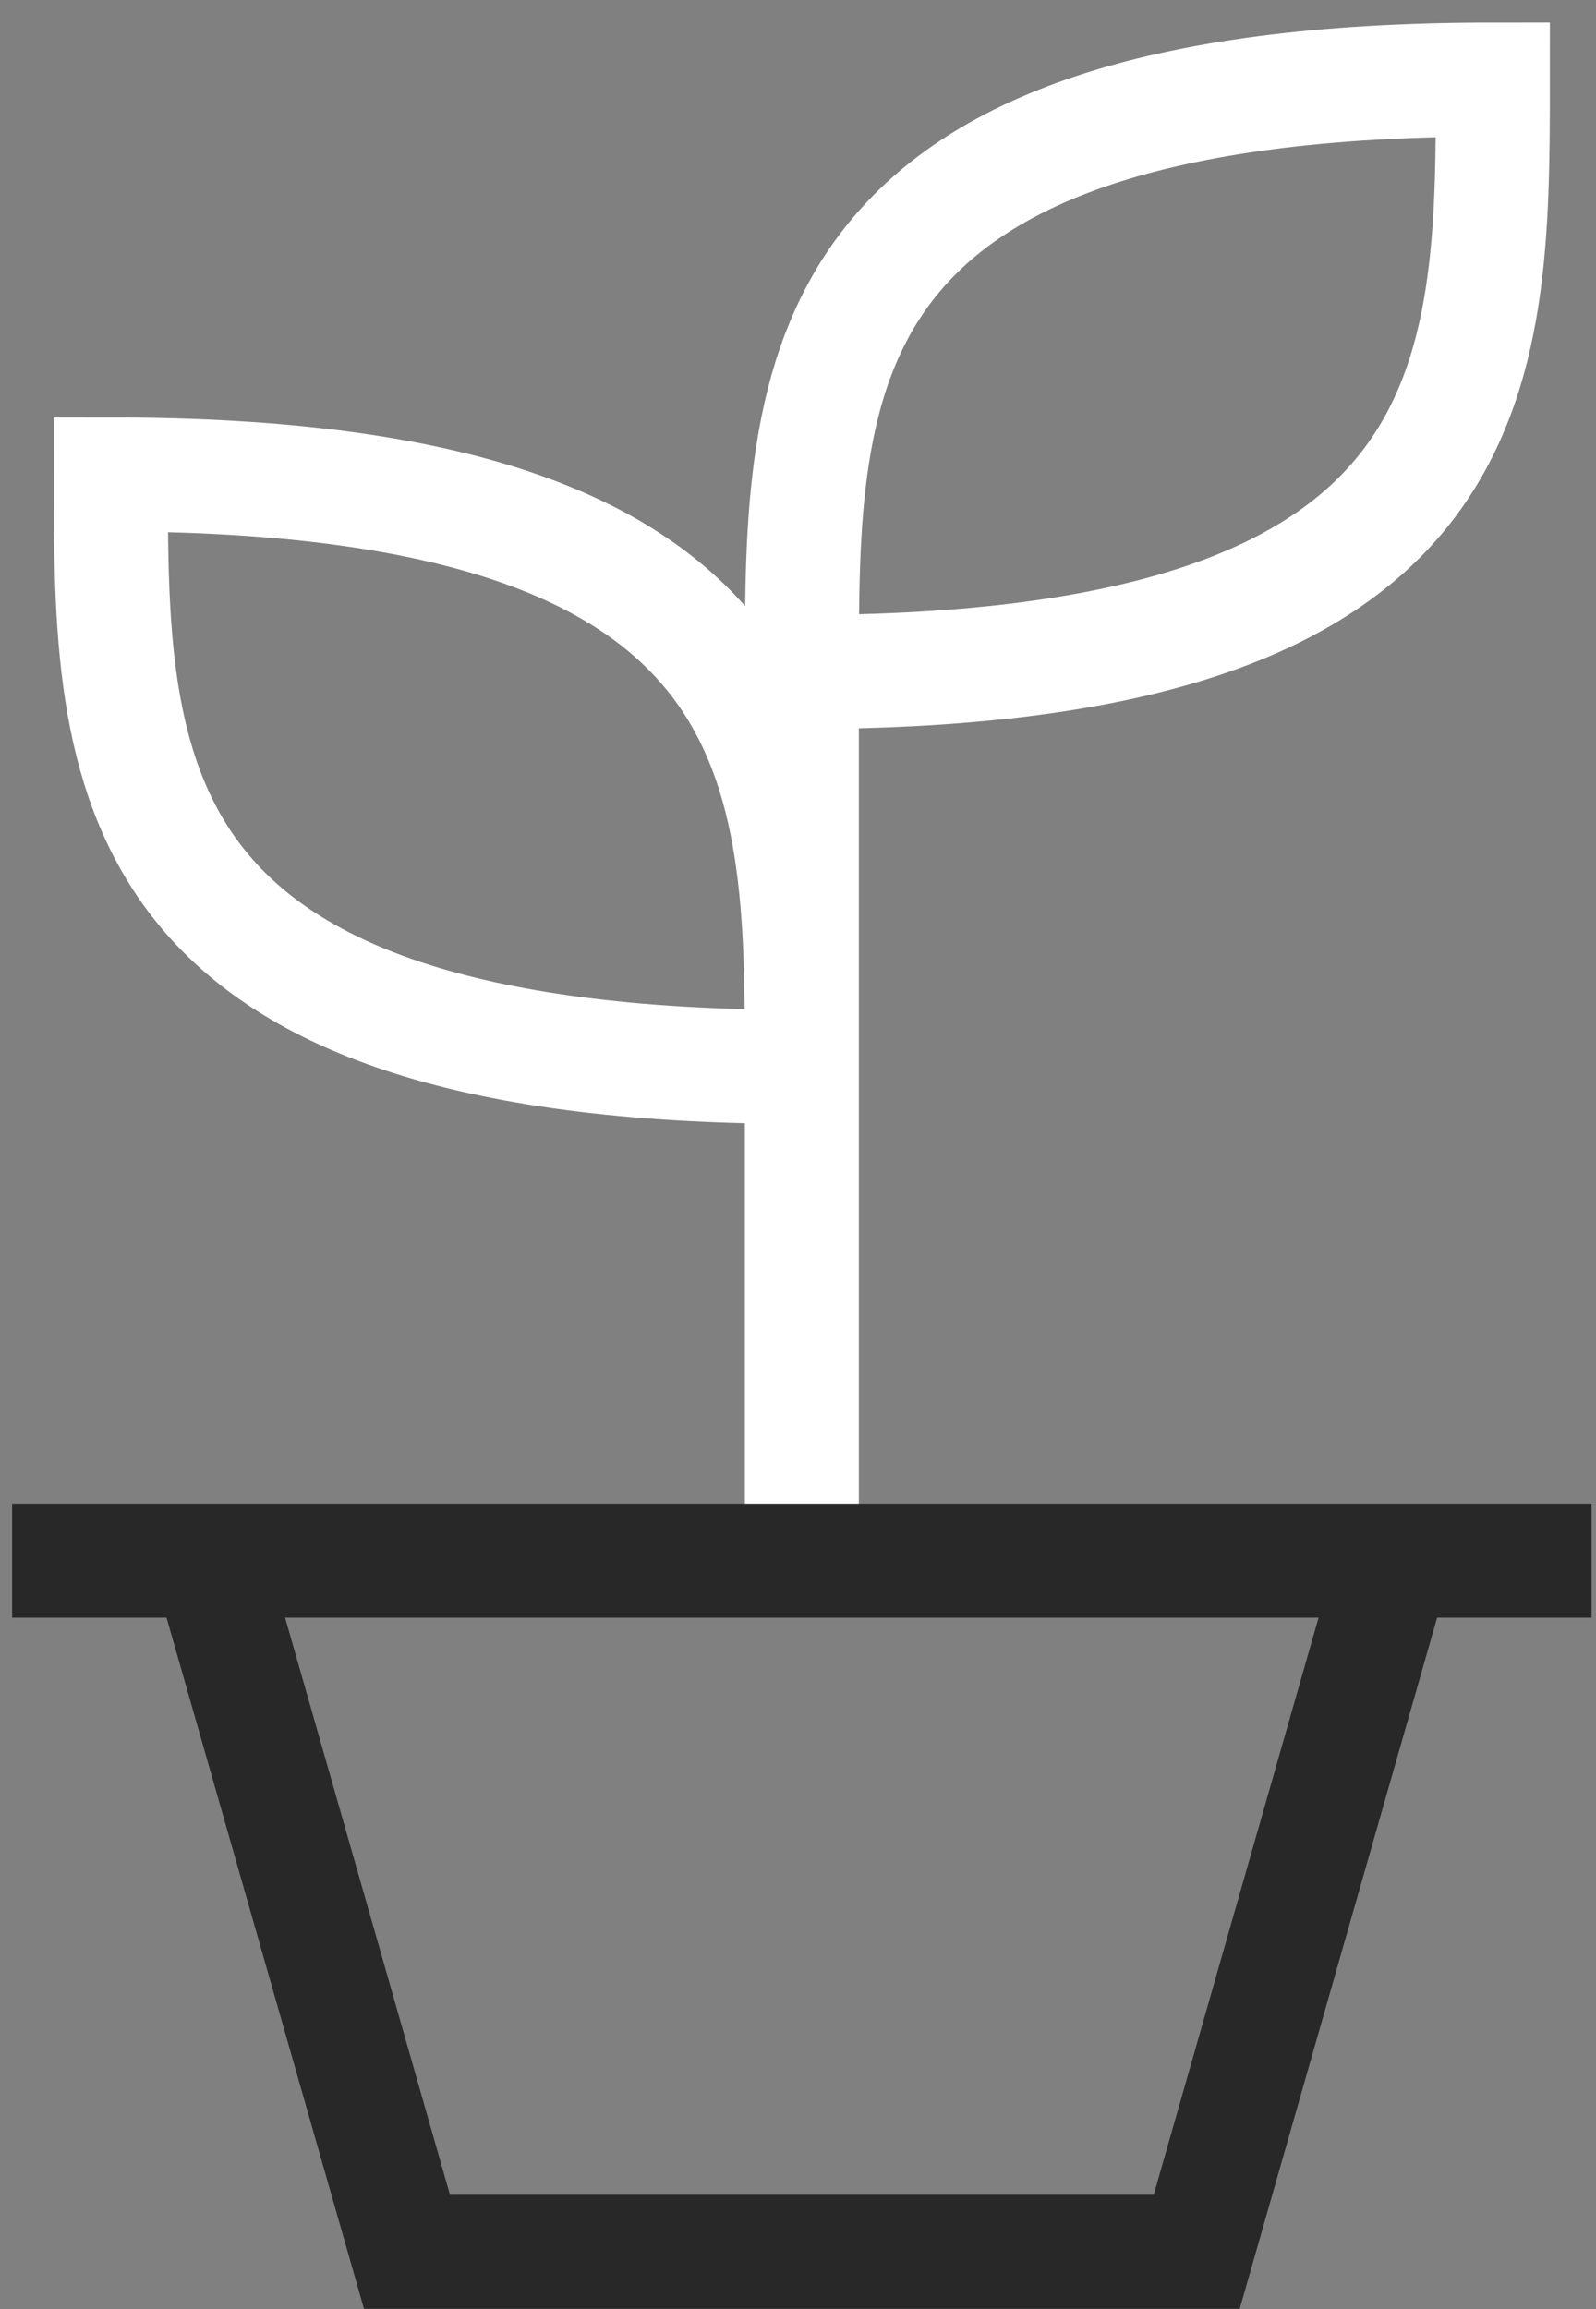 <?xml version="1.0" encoding="UTF-8"?> <svg xmlns="http://www.w3.org/2000/svg" width="56" height="81" viewBox="0 0 56 81" fill="none"><rect x="0" y="0" width="56" height="81" fill="#808080" stroke="none"/><path d="M28.135 54.746V23.572M28.135 23.572C28.135 13.181 28.135 2.79 52.381 2.79C52.381 13.181 52.381 23.572 28.135 23.572ZM28.135 37.427C28.135 27.036 28.135 16.645 3.889 16.645C3.889 27.036 3.889 37.427 28.135 37.427Z" stroke="white" stroke-width="4"></path><path d="M0.425 54.746H55.845M48.917 54.746L41.99 78.992H14.28L7.352 54.746" stroke="#282828" stroke-width="4"></path></svg> 